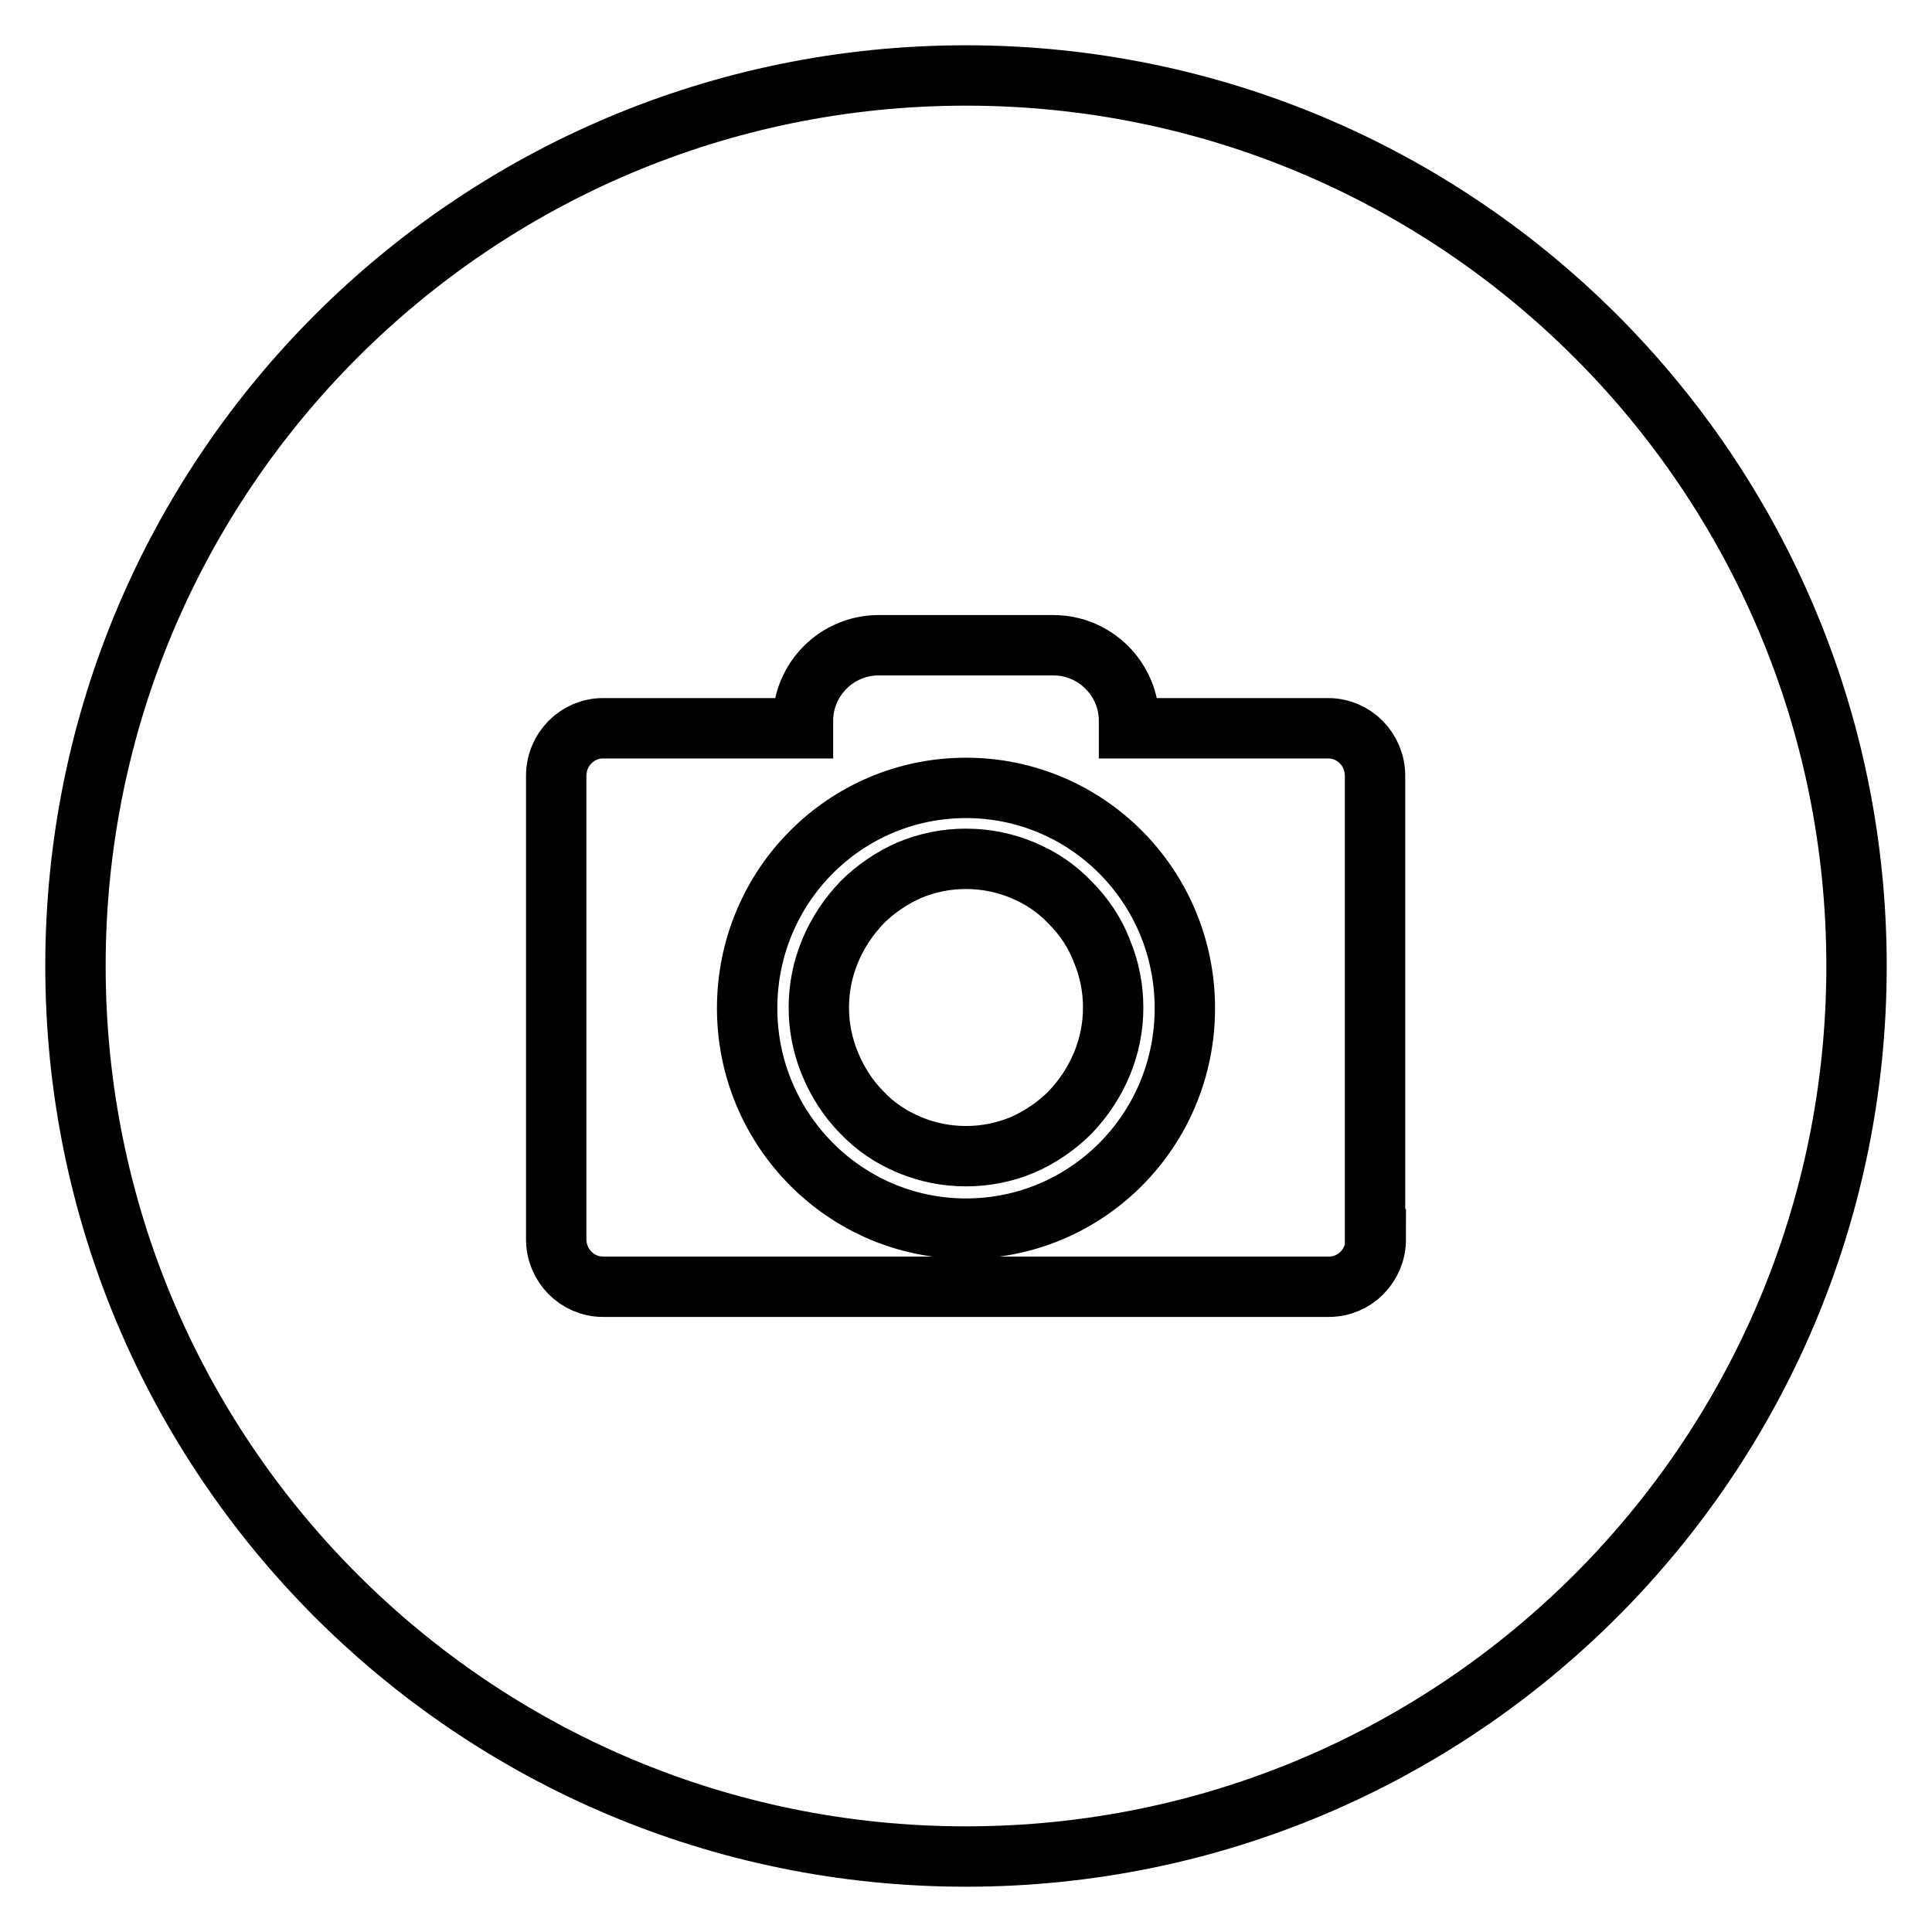 <?xml version="1.0" encoding="utf-8"?>
<!-- Svg Vector Icons : http://www.onlinewebfonts.com/icon -->
<!DOCTYPE svg PUBLIC "-//W3C//DTD SVG 1.1//EN" "http://www.w3.org/Graphics/SVG/1.1/DTD/svg11.dtd">
<svg version="1.1" xmlns="http://www.w3.org/2000/svg" xmlns:xlink="http://www.w3.org/1999/xlink" x="0px" y="0px" viewBox="0 0 256 256" enable-background="new 0 0 256 256" xml:space="preserve">
<g> <path stroke-width="8" fill-opacity="0" stroke="#000000"  d="M128,104.4c-16,0-29,13-29,29.2c0,16.1,13,29.2,29,29.2s29-13,29-29.2C157,117.4,144,104.4,128,104.4z  M146,141c-1,2.4-2.4,4.5-4.2,6.4c-1.8,1.8-4,3.3-6.3,4.3c-2.4,1-4.9,1.5-7.5,1.5c-2.6,0-5.1-0.5-7.5-1.5c-2.4-1-4.5-2.4-6.3-4.3 c-1.8-1.8-3.2-4-4.2-6.4c-1-2.4-1.5-4.9-1.5-7.5c0-2.6,0.5-5.1,1.5-7.5c1-2.4,2.4-4.5,4.2-6.4c1.8-1.8,4-3.3,6.3-4.3 c2.4-1,4.9-1.5,7.5-1.5c2.6,0,5.1,0.5,7.5,1.5c2.4,1,4.5,2.4,6.3,4.3c1.8,1.8,3.3,4,4.2,6.4c1,2.4,1.5,4.9,1.5,7.5 C147.5,136.1,147,138.6,146,141z M128,10C62.8,10,10,62.8,10,128s52.8,118,118,118s118-52.8,118-118S193.2,10,128,10z M182.3,164.2 c0,3.5-2.8,6.3-6.2,6.3H79.9c-3.4,0-6.2-2.8-6.2-6.3v-61.4c0-3.5,2.8-6.3,6.2-6.3h26.5v-1c0-5.5,4.5-10,10-10h23.2 c5.5,0,10,4.5,10,10v1H176c3.4,0,6.2,2.8,6.2,6.3V164.2z"/></g>
</svg>